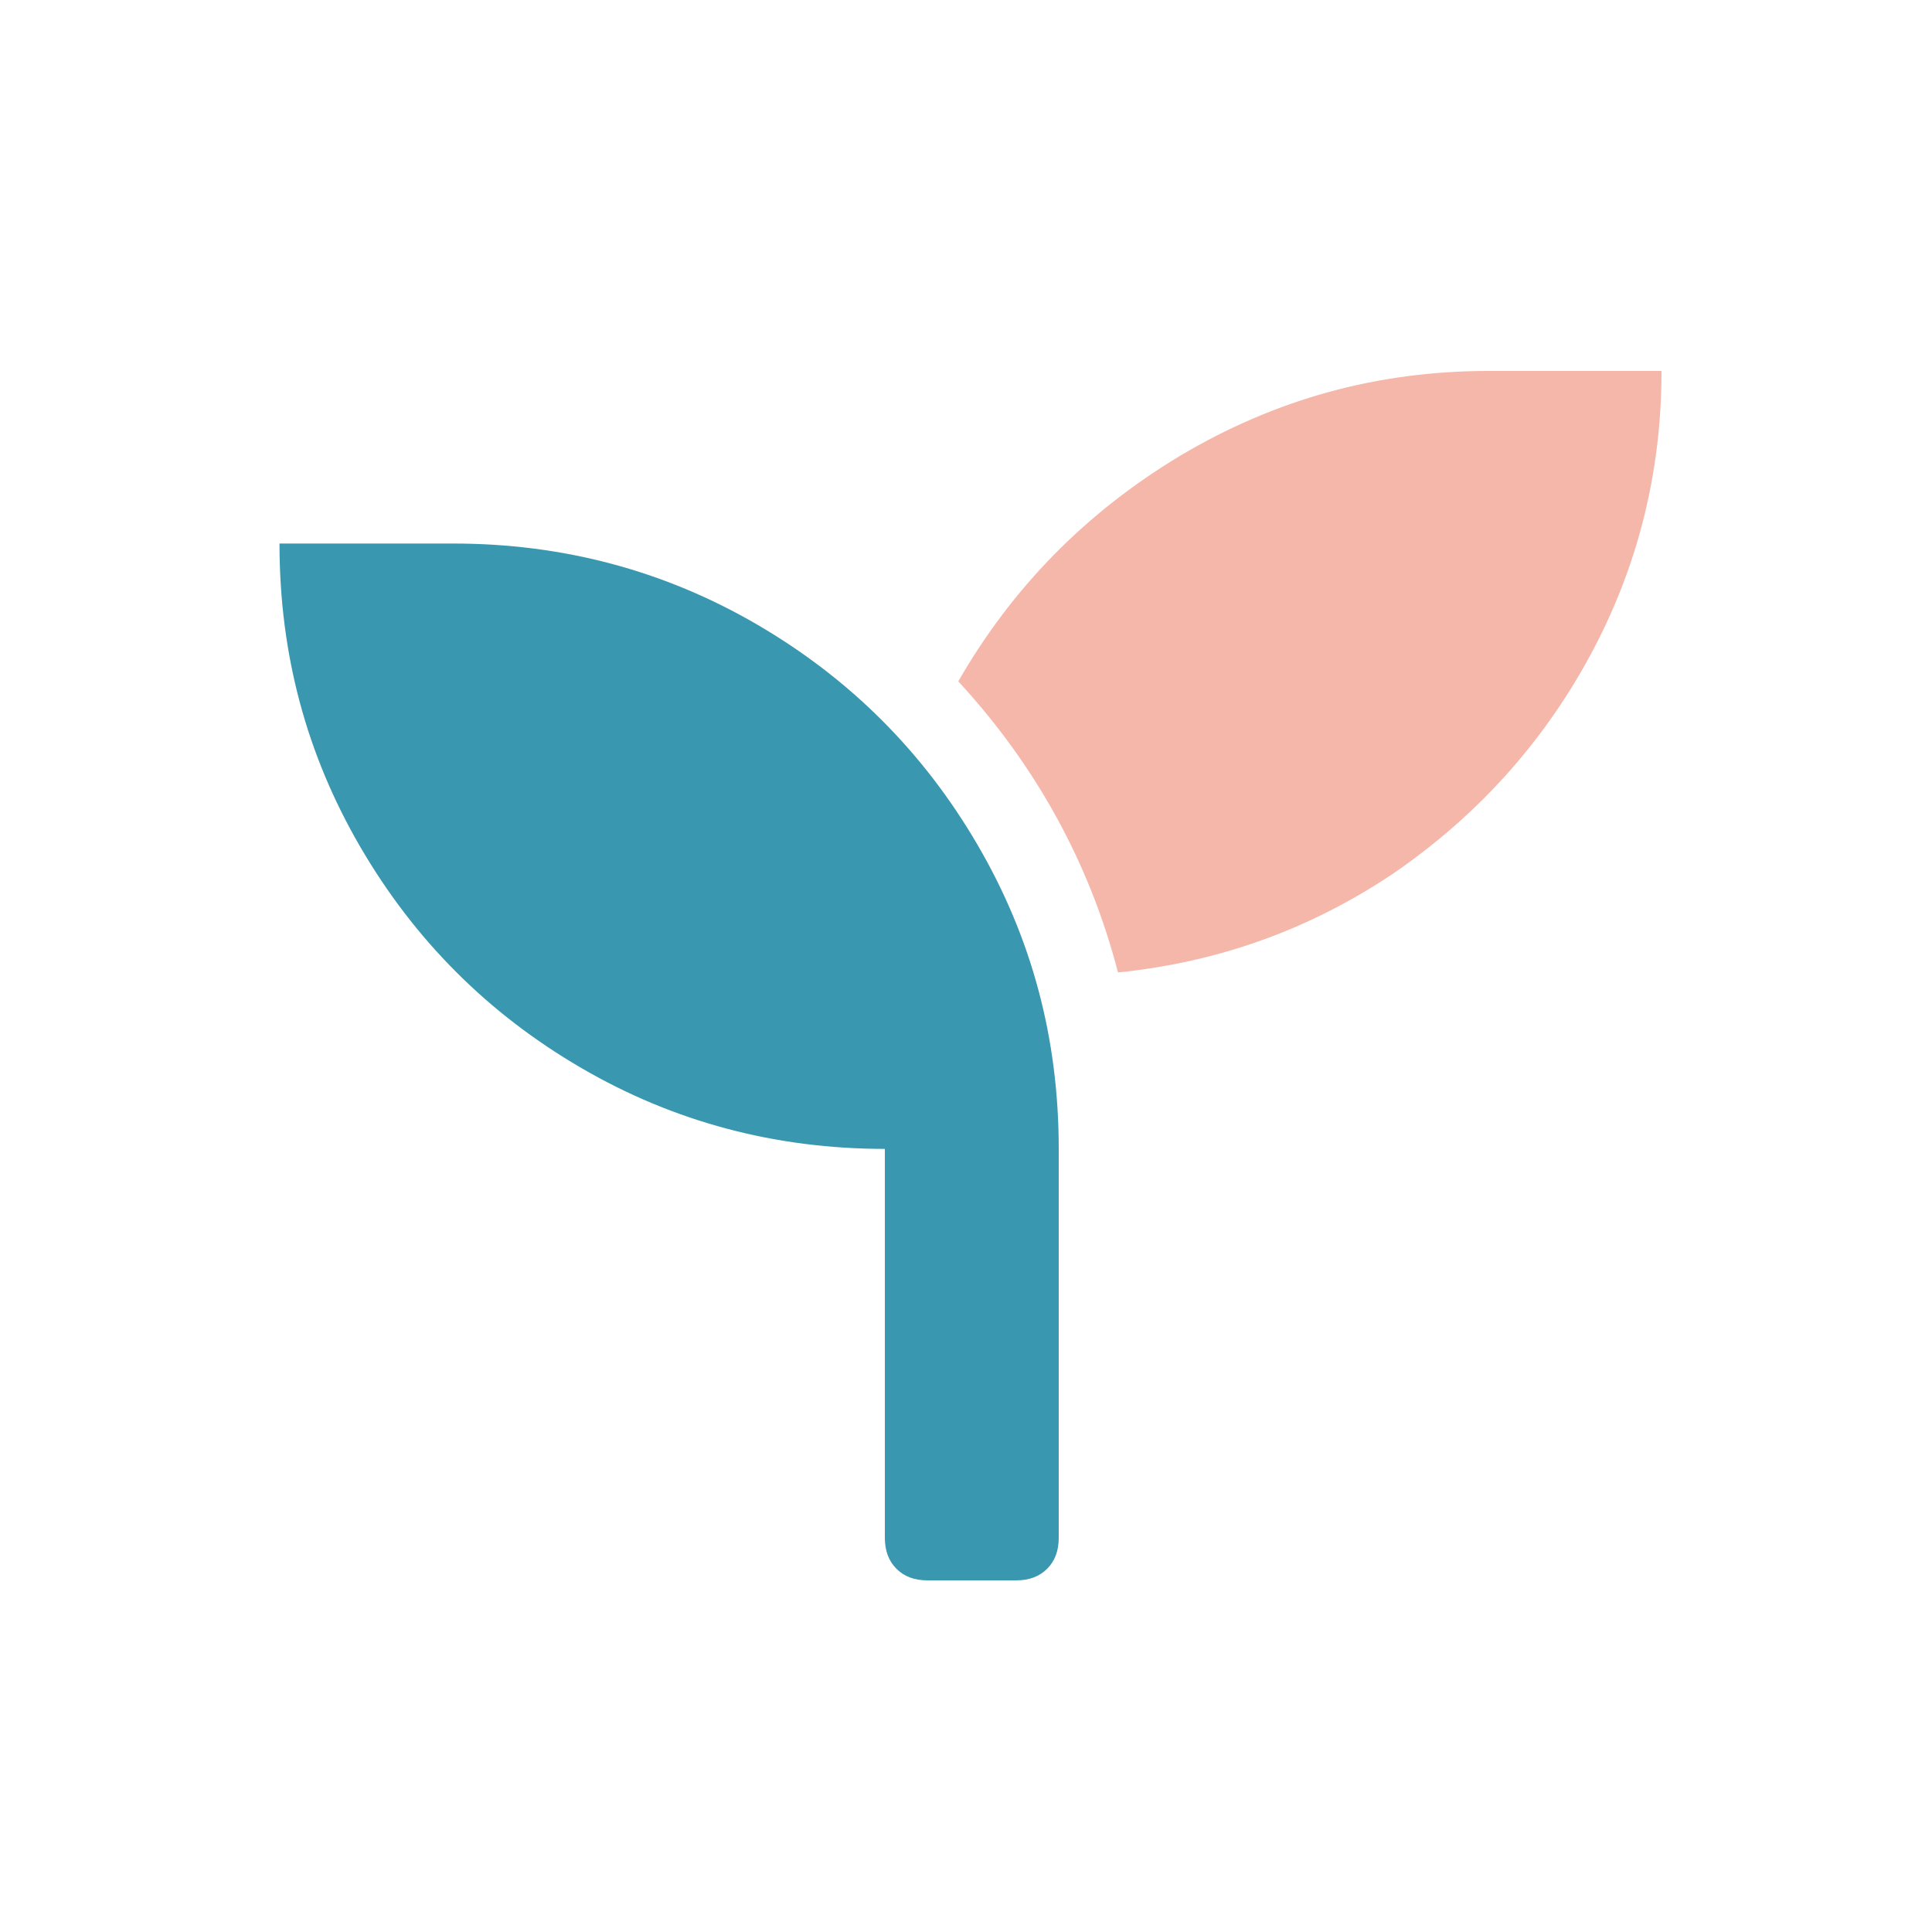 <?xml version="1.0" encoding="utf-8"?>
<!-- Generator: Adobe Illustrator 19.2.1, SVG Export Plug-In . SVG Version: 6.00 Build 0)  -->
<svg version="1.1" id="Layer_1" xmlns="http://www.w3.org/2000/svg" xmlns:xlink="http://www.w3.org/1999/xlink" x="0px" y="0px"
	 viewBox="0 0 150 150" style="enable-background:new 0 0 150 150;" xml:space="preserve">
<style type="text/css">
	.st0{fill:#3998B0;}
	.st1{fill:#F5B7A9;}
</style>
<path class="st0" d="M35.2,42.2c8.5,0,16.4,2.1,23.6,6.3s12.9,9.9,17.1,17.1s6.3,15,6.3,23.6v30.2c0,1-0.3,1.8-0.9,2.4
	c-0.6,0.6-1.4,0.9-2.4,0.9H72c-1,0-1.8-0.3-2.4-0.9c-0.6-0.6-0.9-1.4-0.9-2.4V89.2c-8.5,0-16.4-2.1-23.6-6.3
	C37.9,78.7,32.2,73,28,65.8c-4.2-7.2-6.3-15-6.3-23.6H35.2z"/>
<path class="st1" d="M115.6,28.8H129c0,8-1.9,15.4-5.6,22.2c-3.7,6.8-8.8,12.4-15.2,16.8c-6.4,4.3-13.5,6.9-21.4,7.7
	c-2.2-8.5-6.4-16.1-12.4-22.6c4.2-7.3,9.9-13.1,17.2-17.5C99,31,106.9,28.8,115.6,28.8z"/>
</svg>
